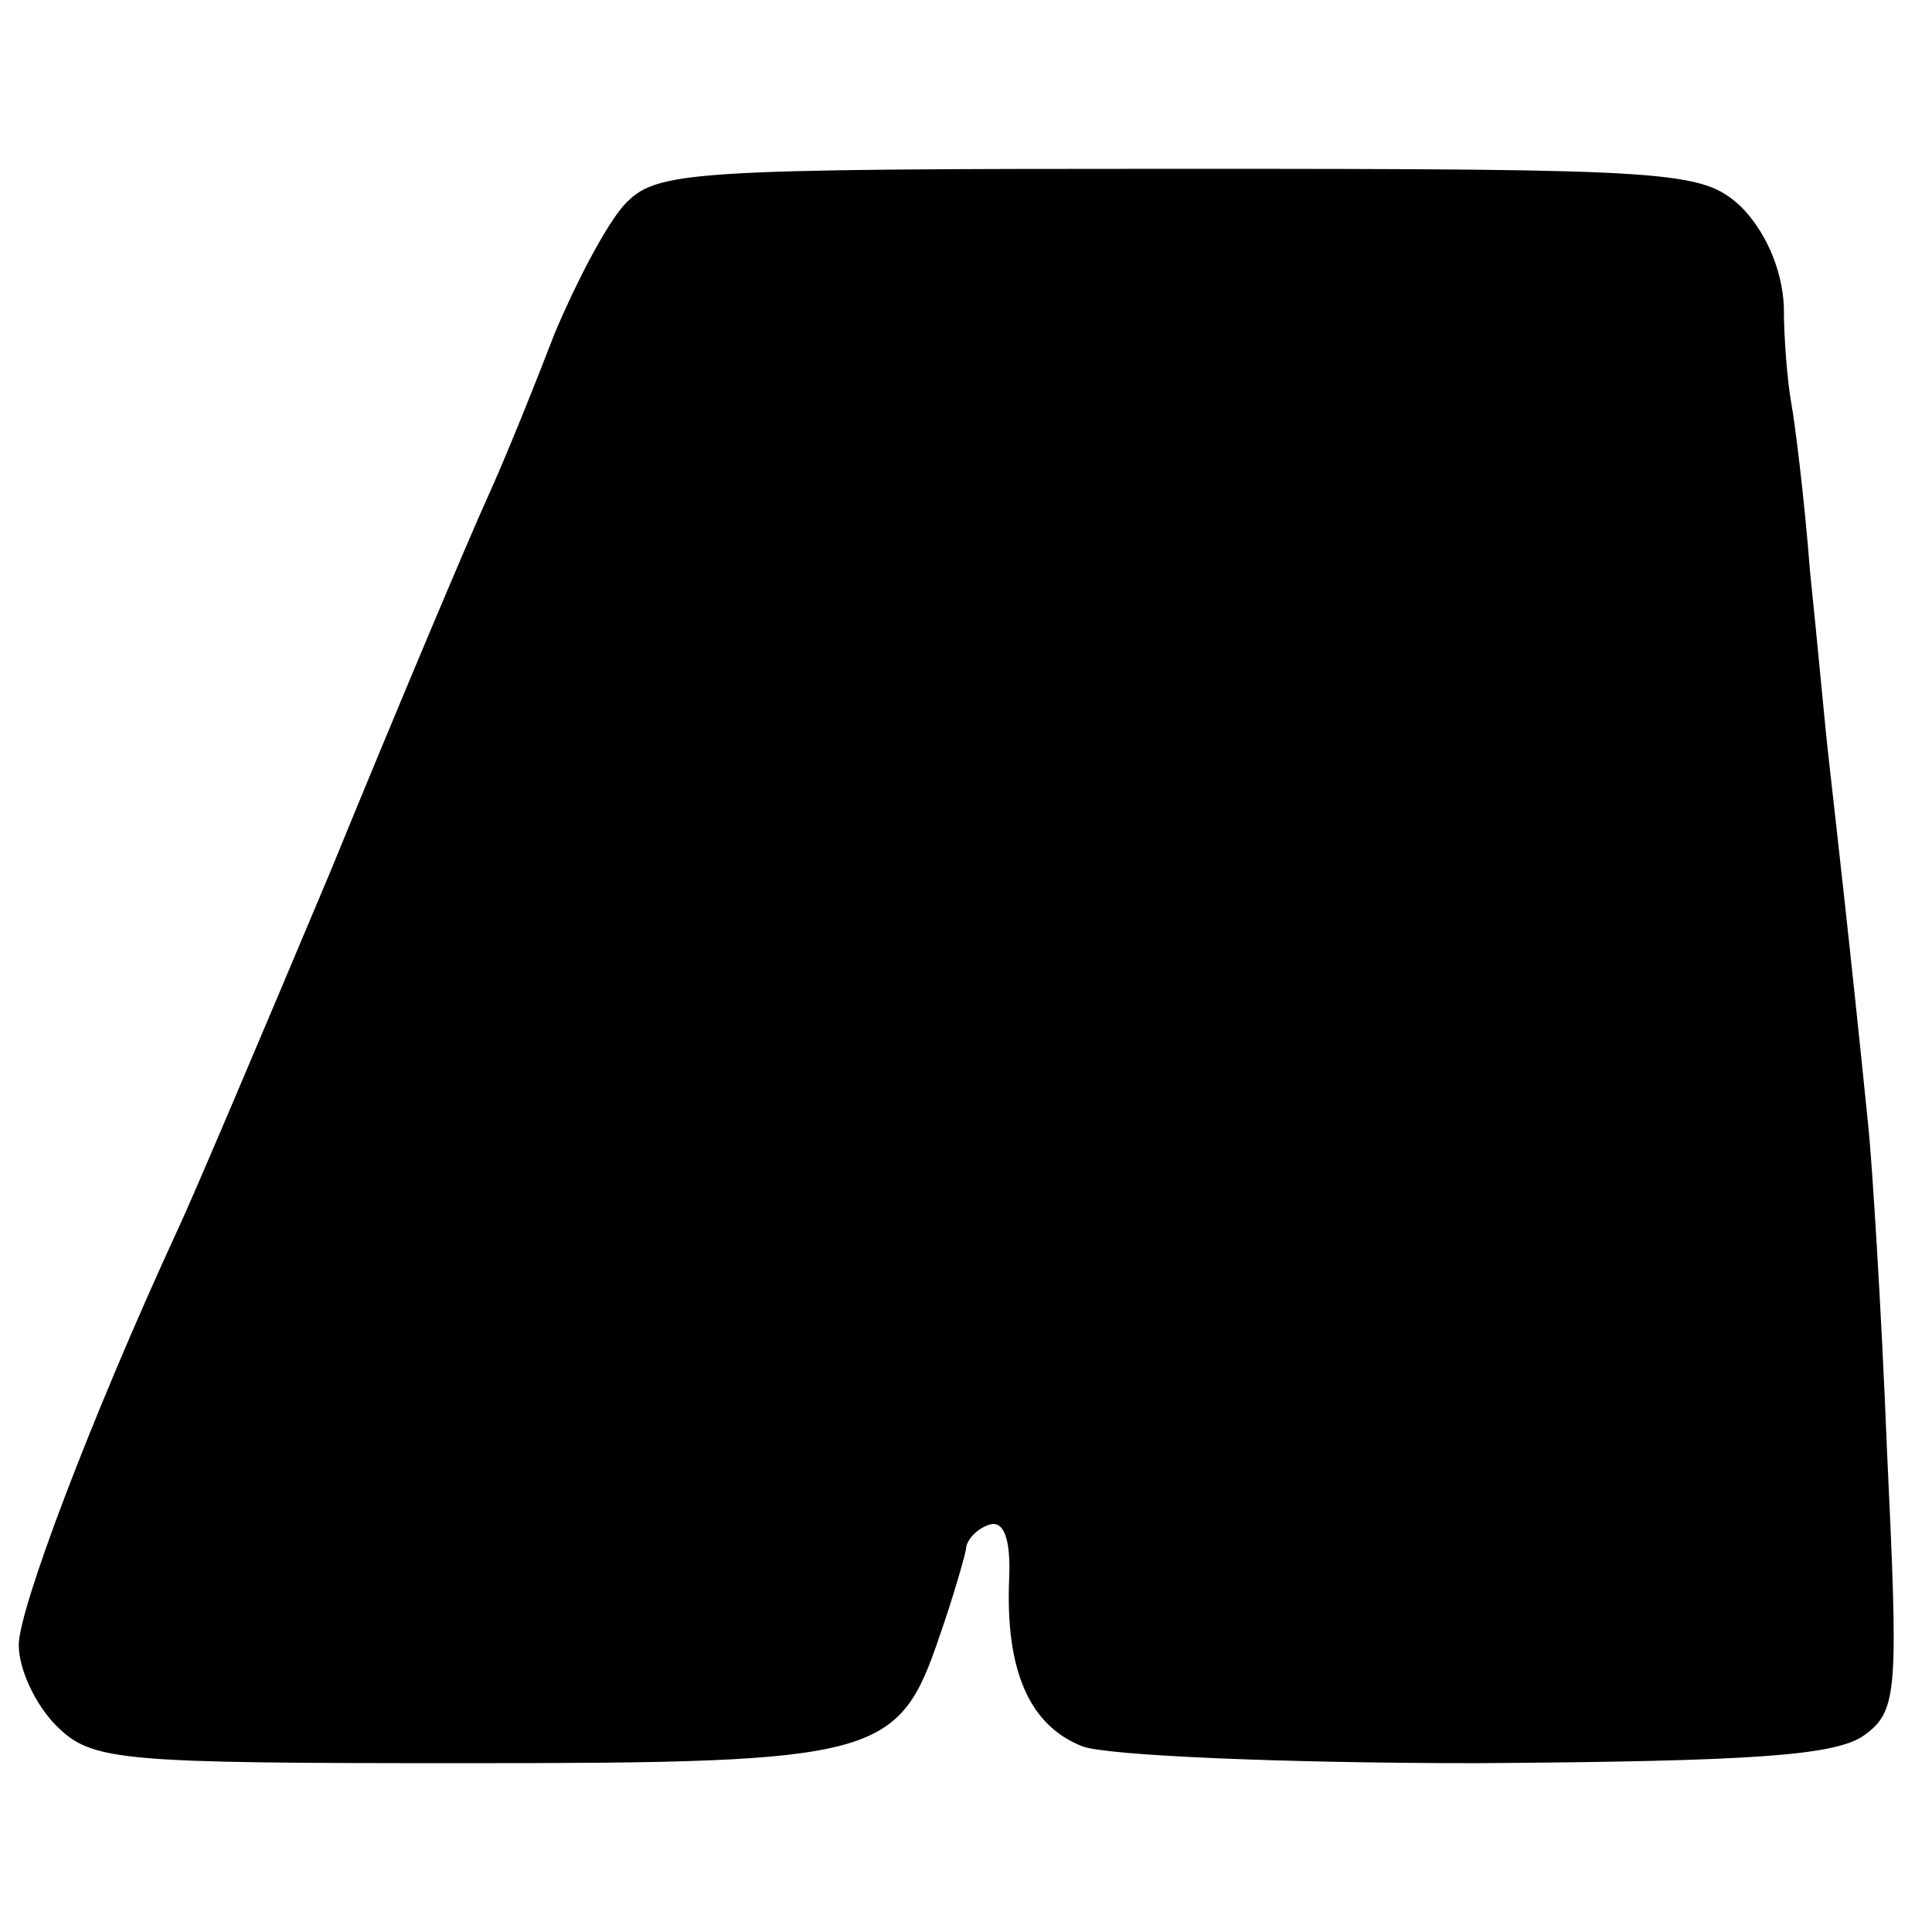 <?xml version="1.0" standalone="no"?>
<!DOCTYPE svg PUBLIC "-//W3C//DTD SVG 20010904//EN"
 "http://www.w3.org/TR/2001/REC-SVG-20010904/DTD/svg10.dtd">
<svg version="1.0" xmlns="http://www.w3.org/2000/svg"
 width="103pt" height="103pt" viewBox="0 0 103 103"
 preserveAspectRatio="xMidYMid meet">
<g transform="translate(0,103) scale(0.1,-0.1)"
fill="#000000" stroke="none">
<path d="M333 921 c-10 -11 -26 -42 -37 -68 -10 -26 -26 -66 -36 -88 -10 -22
-48 -112 -84 -200 -37 -88 -73 -173 -81 -190 -47 -102 -85 -203 -85 -222 0
-13 9 -32 20 -43 19 -19 33 -20 218 -20 221 0 231 3 253 68 7 20 13 41 14 46
0 5 6 11 12 13 8 3 12 -7 11 -29 -2 -49 11 -78 39 -89 13 -5 108 -9 211 -9
147 1 191 4 206 15 18 13 18 24 12 152 -3 76 -8 154 -10 173 -10 99 -18 168
-21 195 -2 17 -6 62 -10 100 -3 39 -8 79 -10 90 -2 11 -4 34 -4 52 -1 20 -10
40 -23 53 -21 19 -34 20 -299 20 -263 0 -279 -1 -296 -19z"/>
</g>
</svg>
